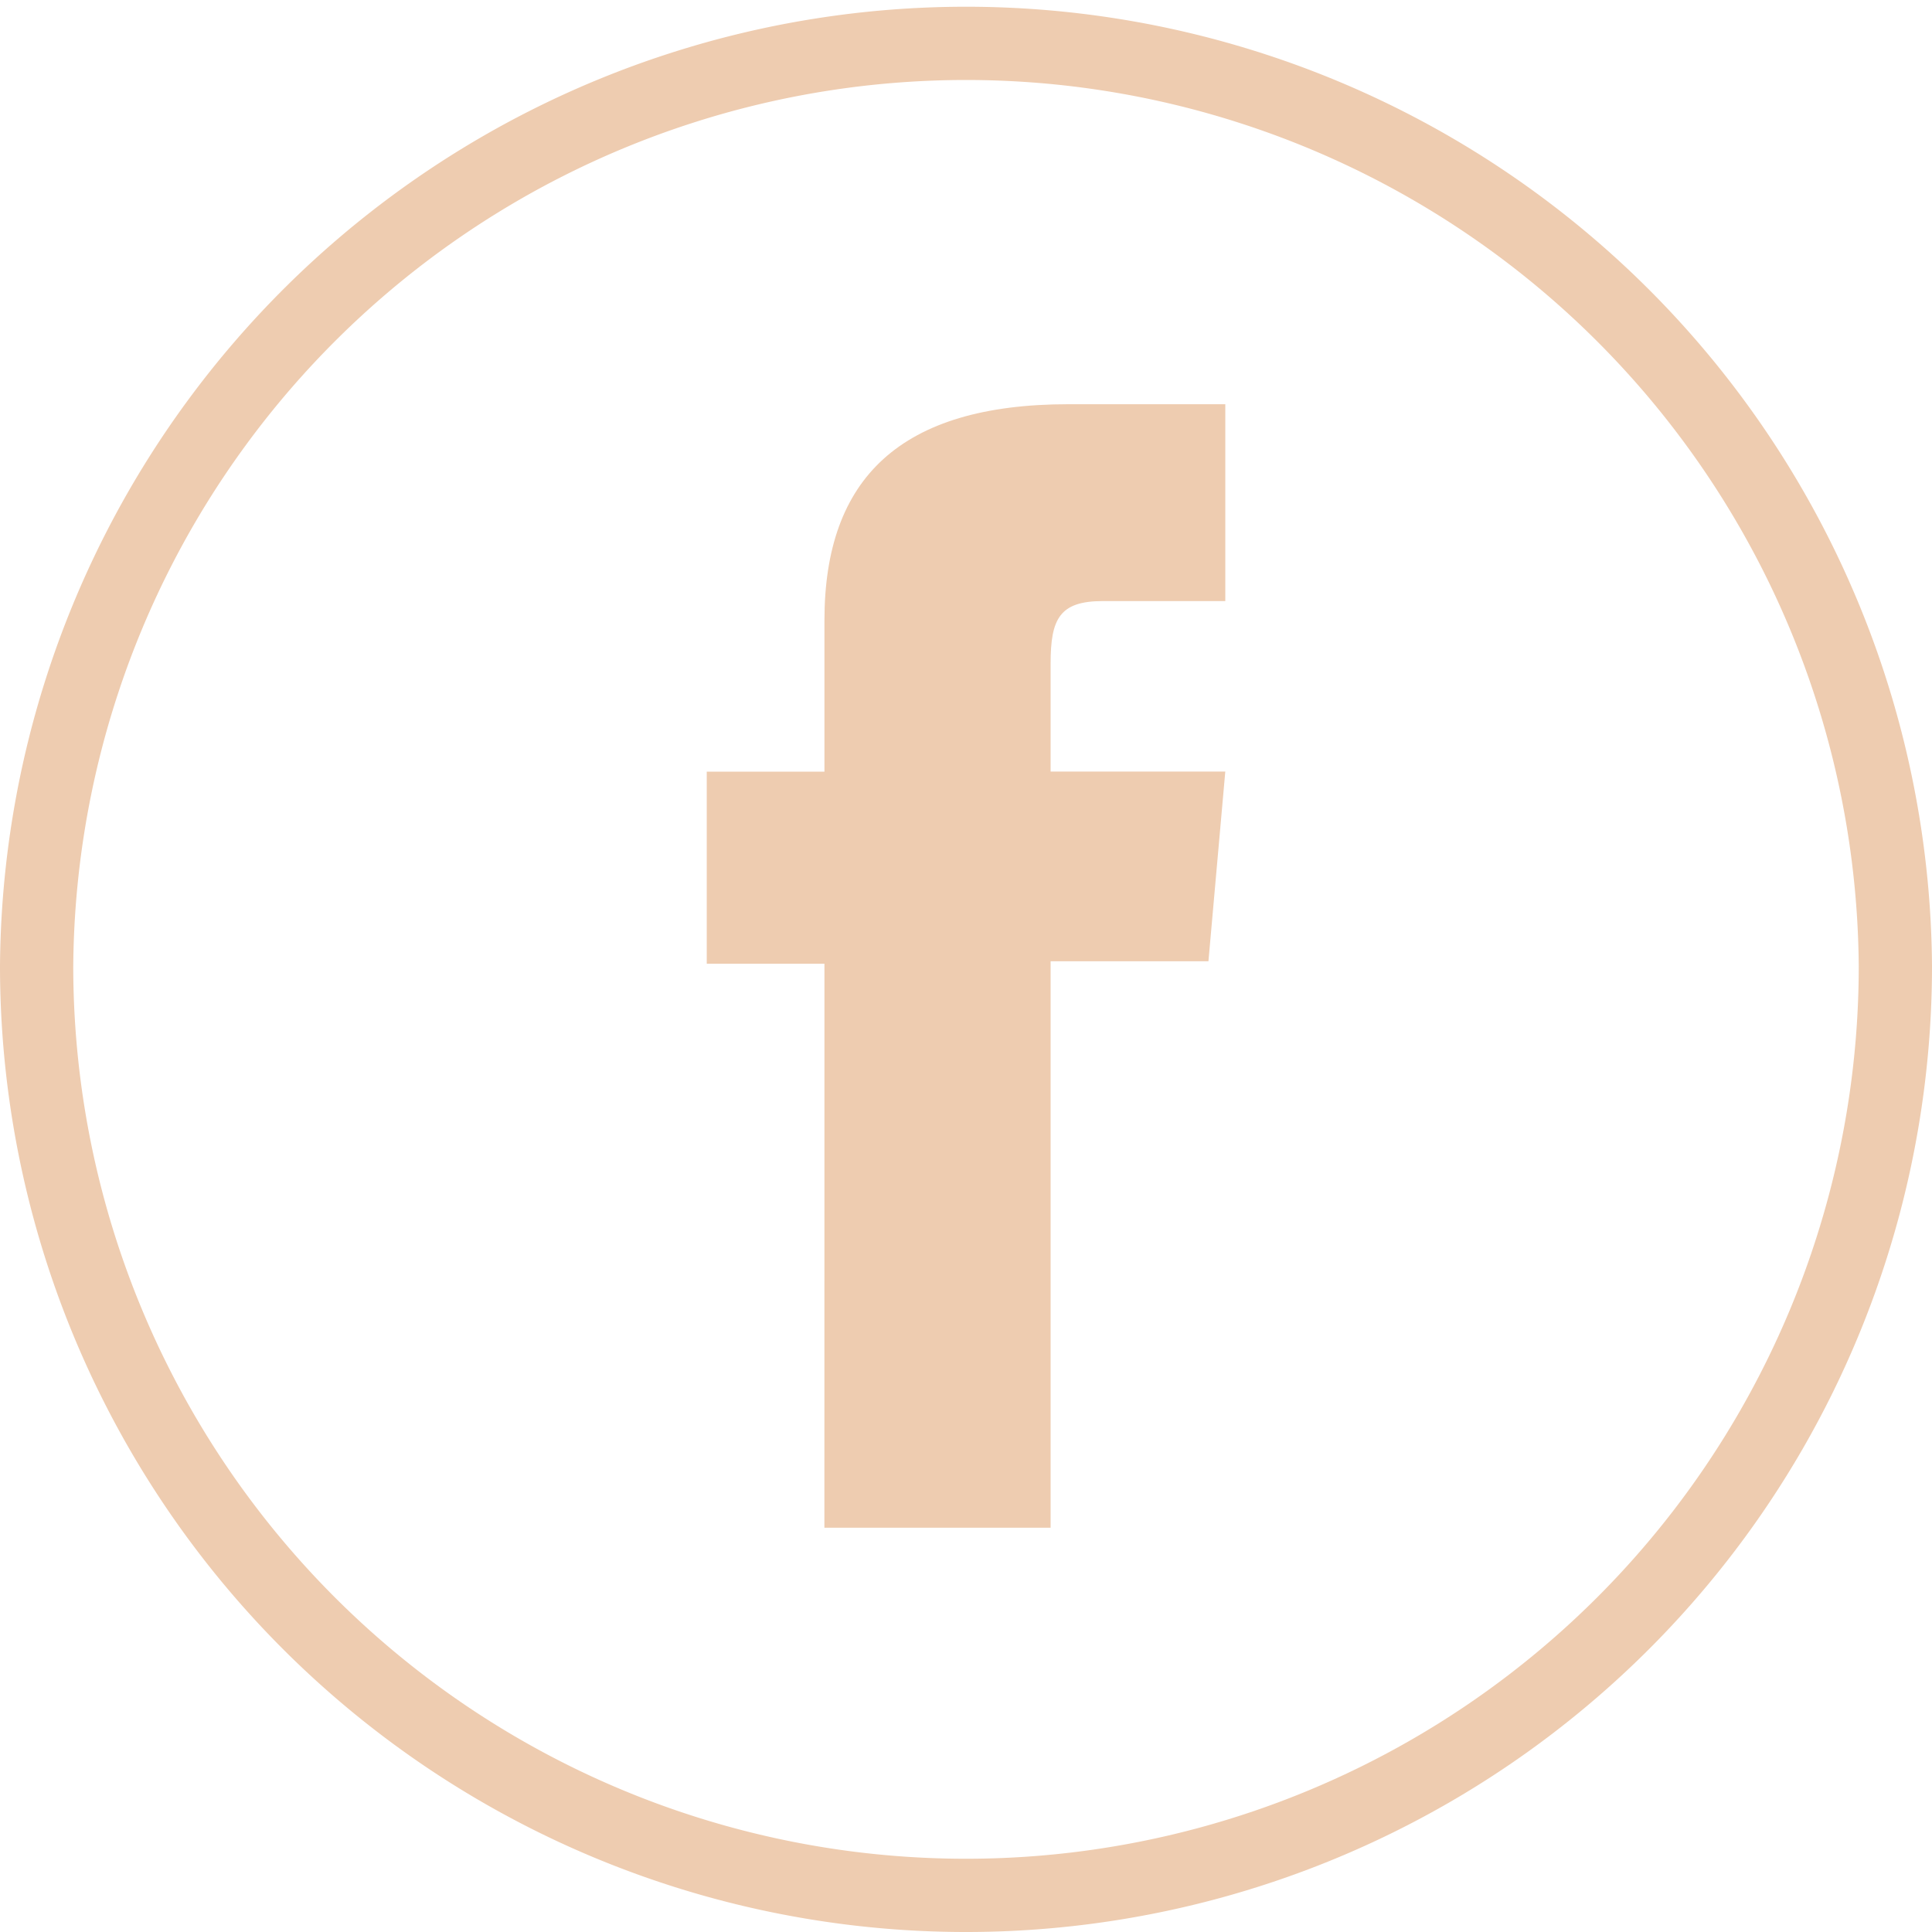 <svg xmlns="http://www.w3.org/2000/svg" width="39.561" height="39.561" viewBox="0 0 39.561 39.561"><g transform="translate(-4295.104 -1728)"><path d="M74.885,38.811h0a19.031,19.031,0,0,1-19.031-19.03h0a19.031,19.031,0,0,1,38.061,0h0A19.03,19.03,0,0,1,74.885,38.811Z" transform="translate(4240 1728)" fill="none" stroke="#eeccb0" stroke-miterlimit="10" stroke-width="1.5"/><path d="M71.985,31.283h4.632v-11.6h3.232l.345-3.884H76.617V13.586c0-.916.184-1.278,1.07-1.278h2.507V8.277H76.986c-3.447,0-5,1.518-5,4.424v3.1h-2.41v3.933h2.41Z" transform="translate(4240 1728)" fill="#eeccb0"/></g></svg>